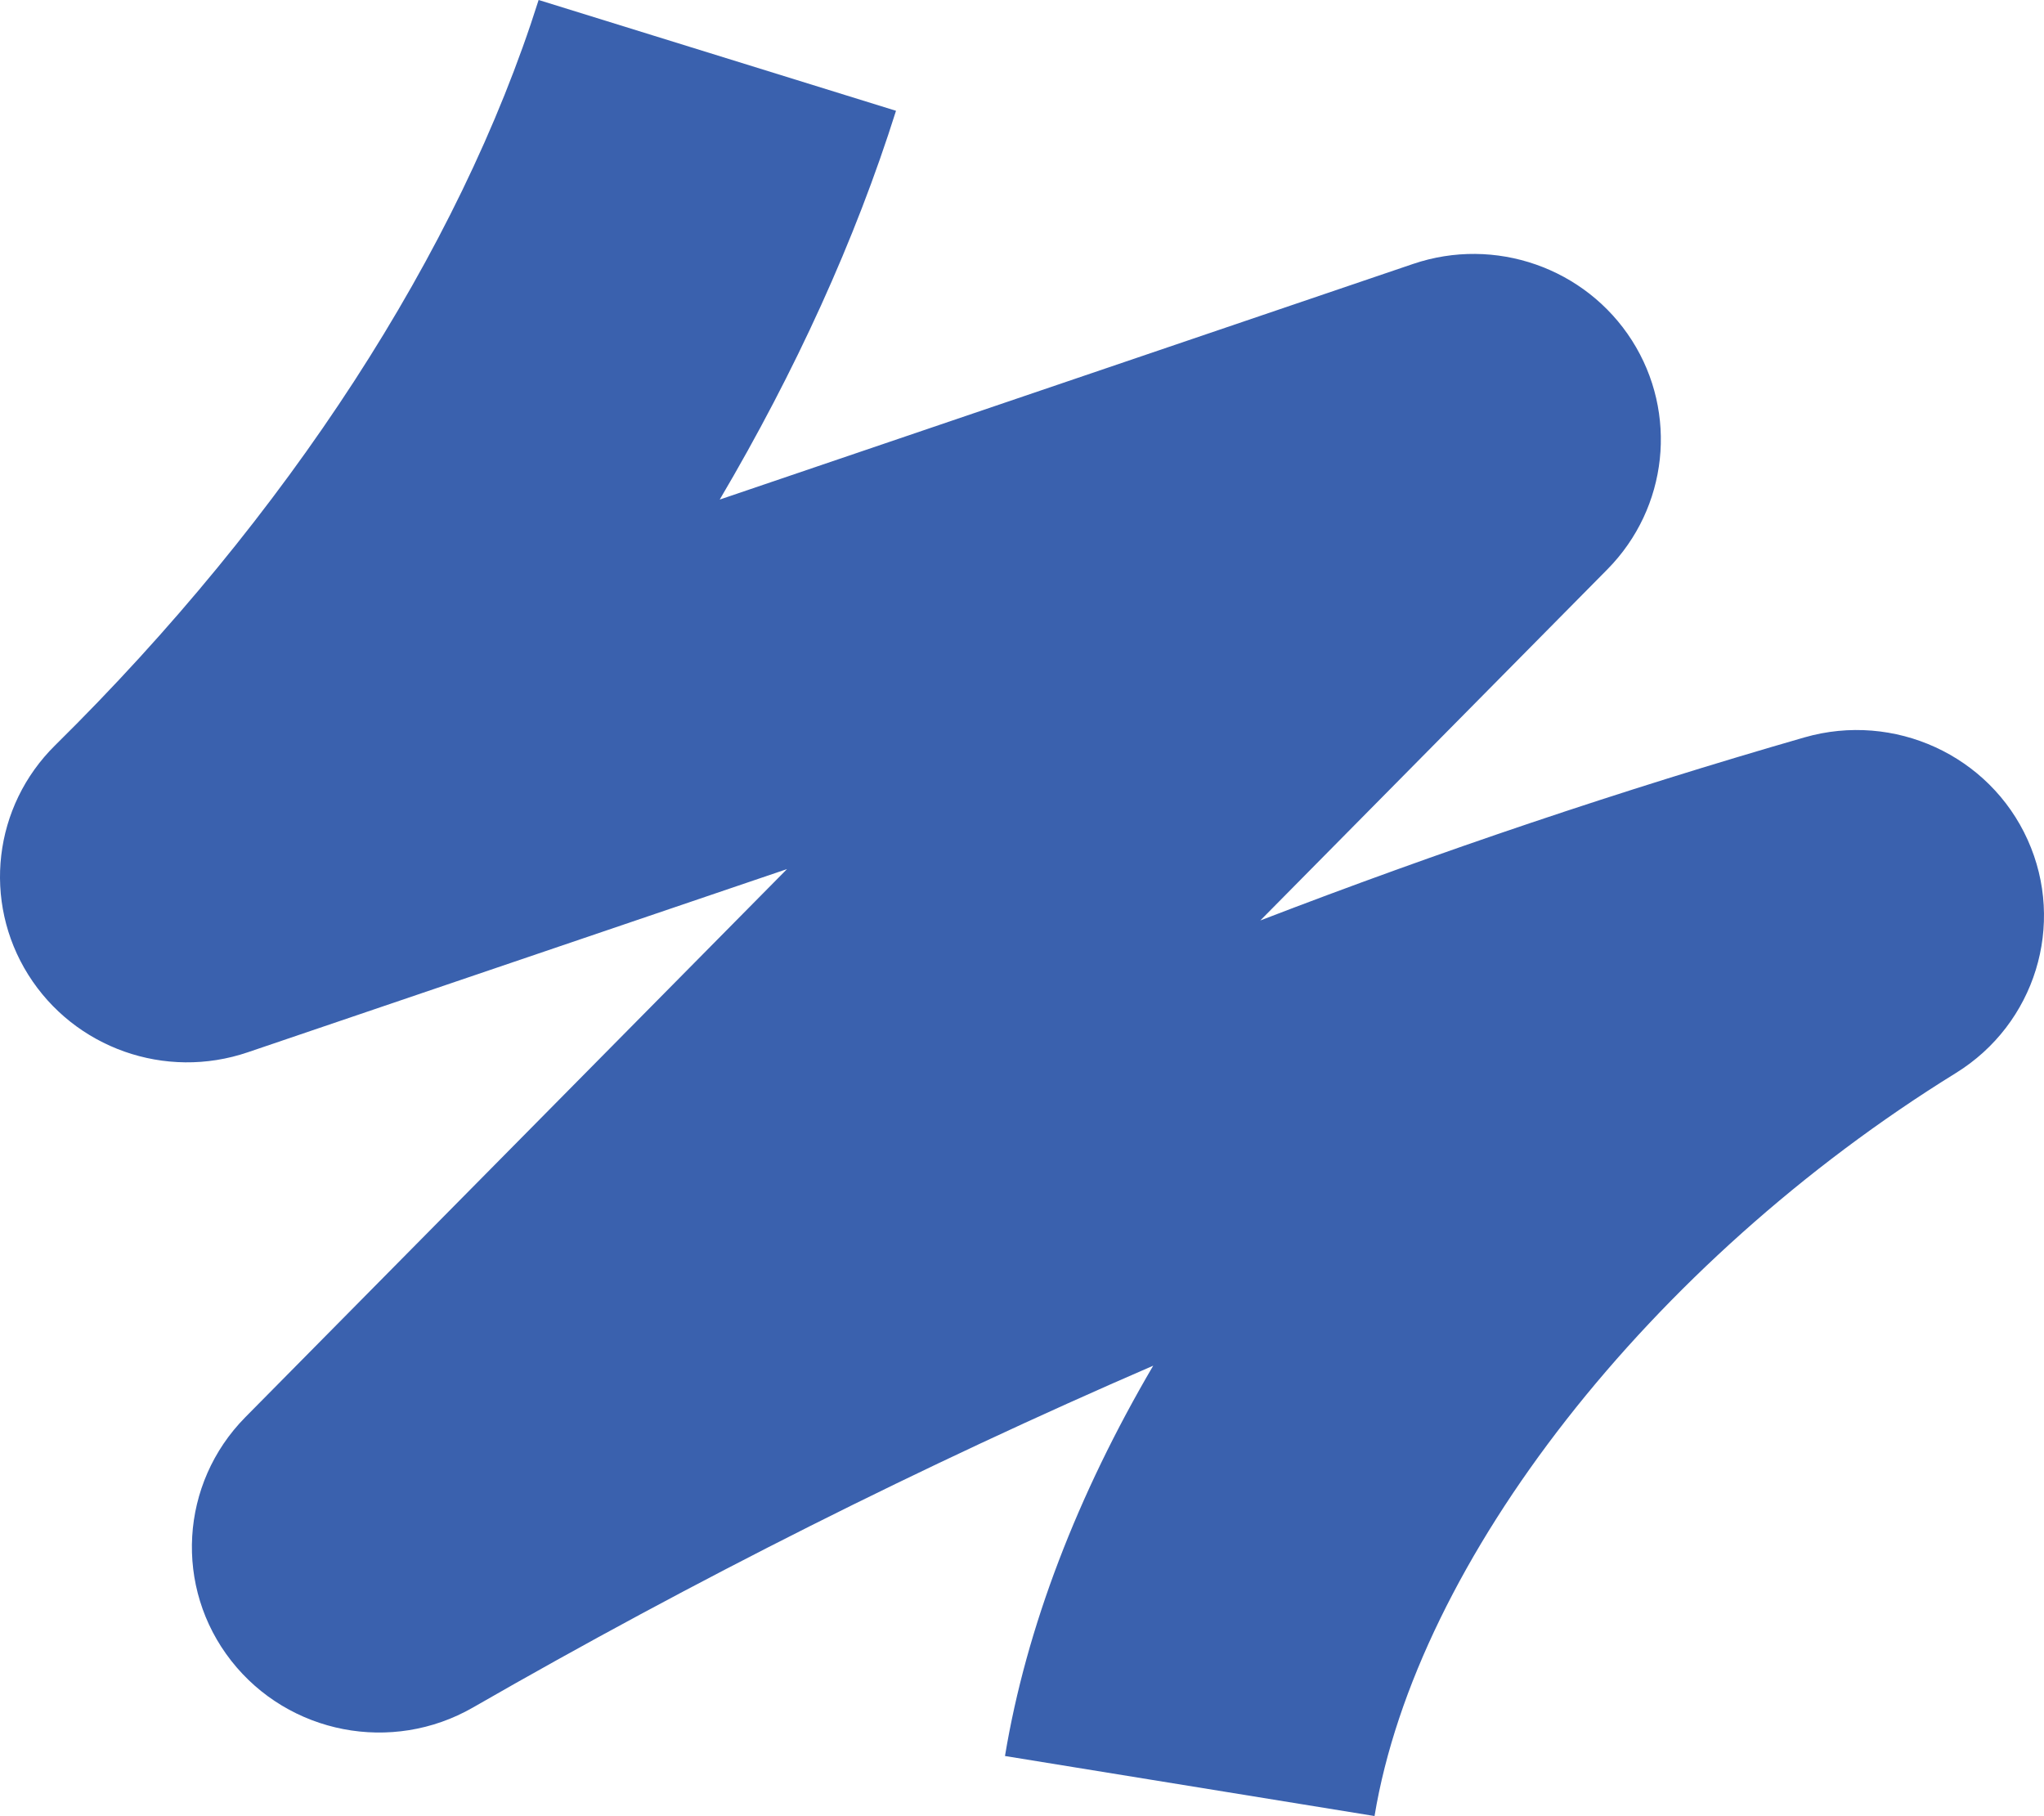 <svg width="233" height="207" viewBox="0 0 233 207" fill="none" xmlns="http://www.w3.org/2000/svg">
<path d="M61.396 0.009C52.34 28.684 32.764 58.846 6.294 84.945C-0.761 91.893 -2.029 102.743 3.222 111.107C8.473 119.47 18.85 123.152 28.263 119.939L89.715 99.062L27.969 161.536C20.503 169.094 19.815 180.962 26.361 189.308C32.916 197.663 44.687 199.937 53.921 194.627C79.284 180.051 105.192 167.041 131.457 155.668C122.848 170.342 116.989 185.476 114.56 200.159L156.686 207C161.499 177.874 188.13 143.844 222.951 122.311C231.989 116.727 235.49 105.381 231.14 95.734C226.791 86.087 215.923 81.113 205.697 84.051C184.88 90.052 164.179 97.017 143.665 104.92L183.228 64.899C190.149 57.89 191.31 47.101 186.032 38.809C180.745 30.525 170.421 26.905 161.062 30.091L82.043 56.943C90.688 42.287 97.493 27.356 102.137 12.629L61.405 6.33685e-06L61.396 0.009Z" fill="#3A61AE"/>
</svg>
